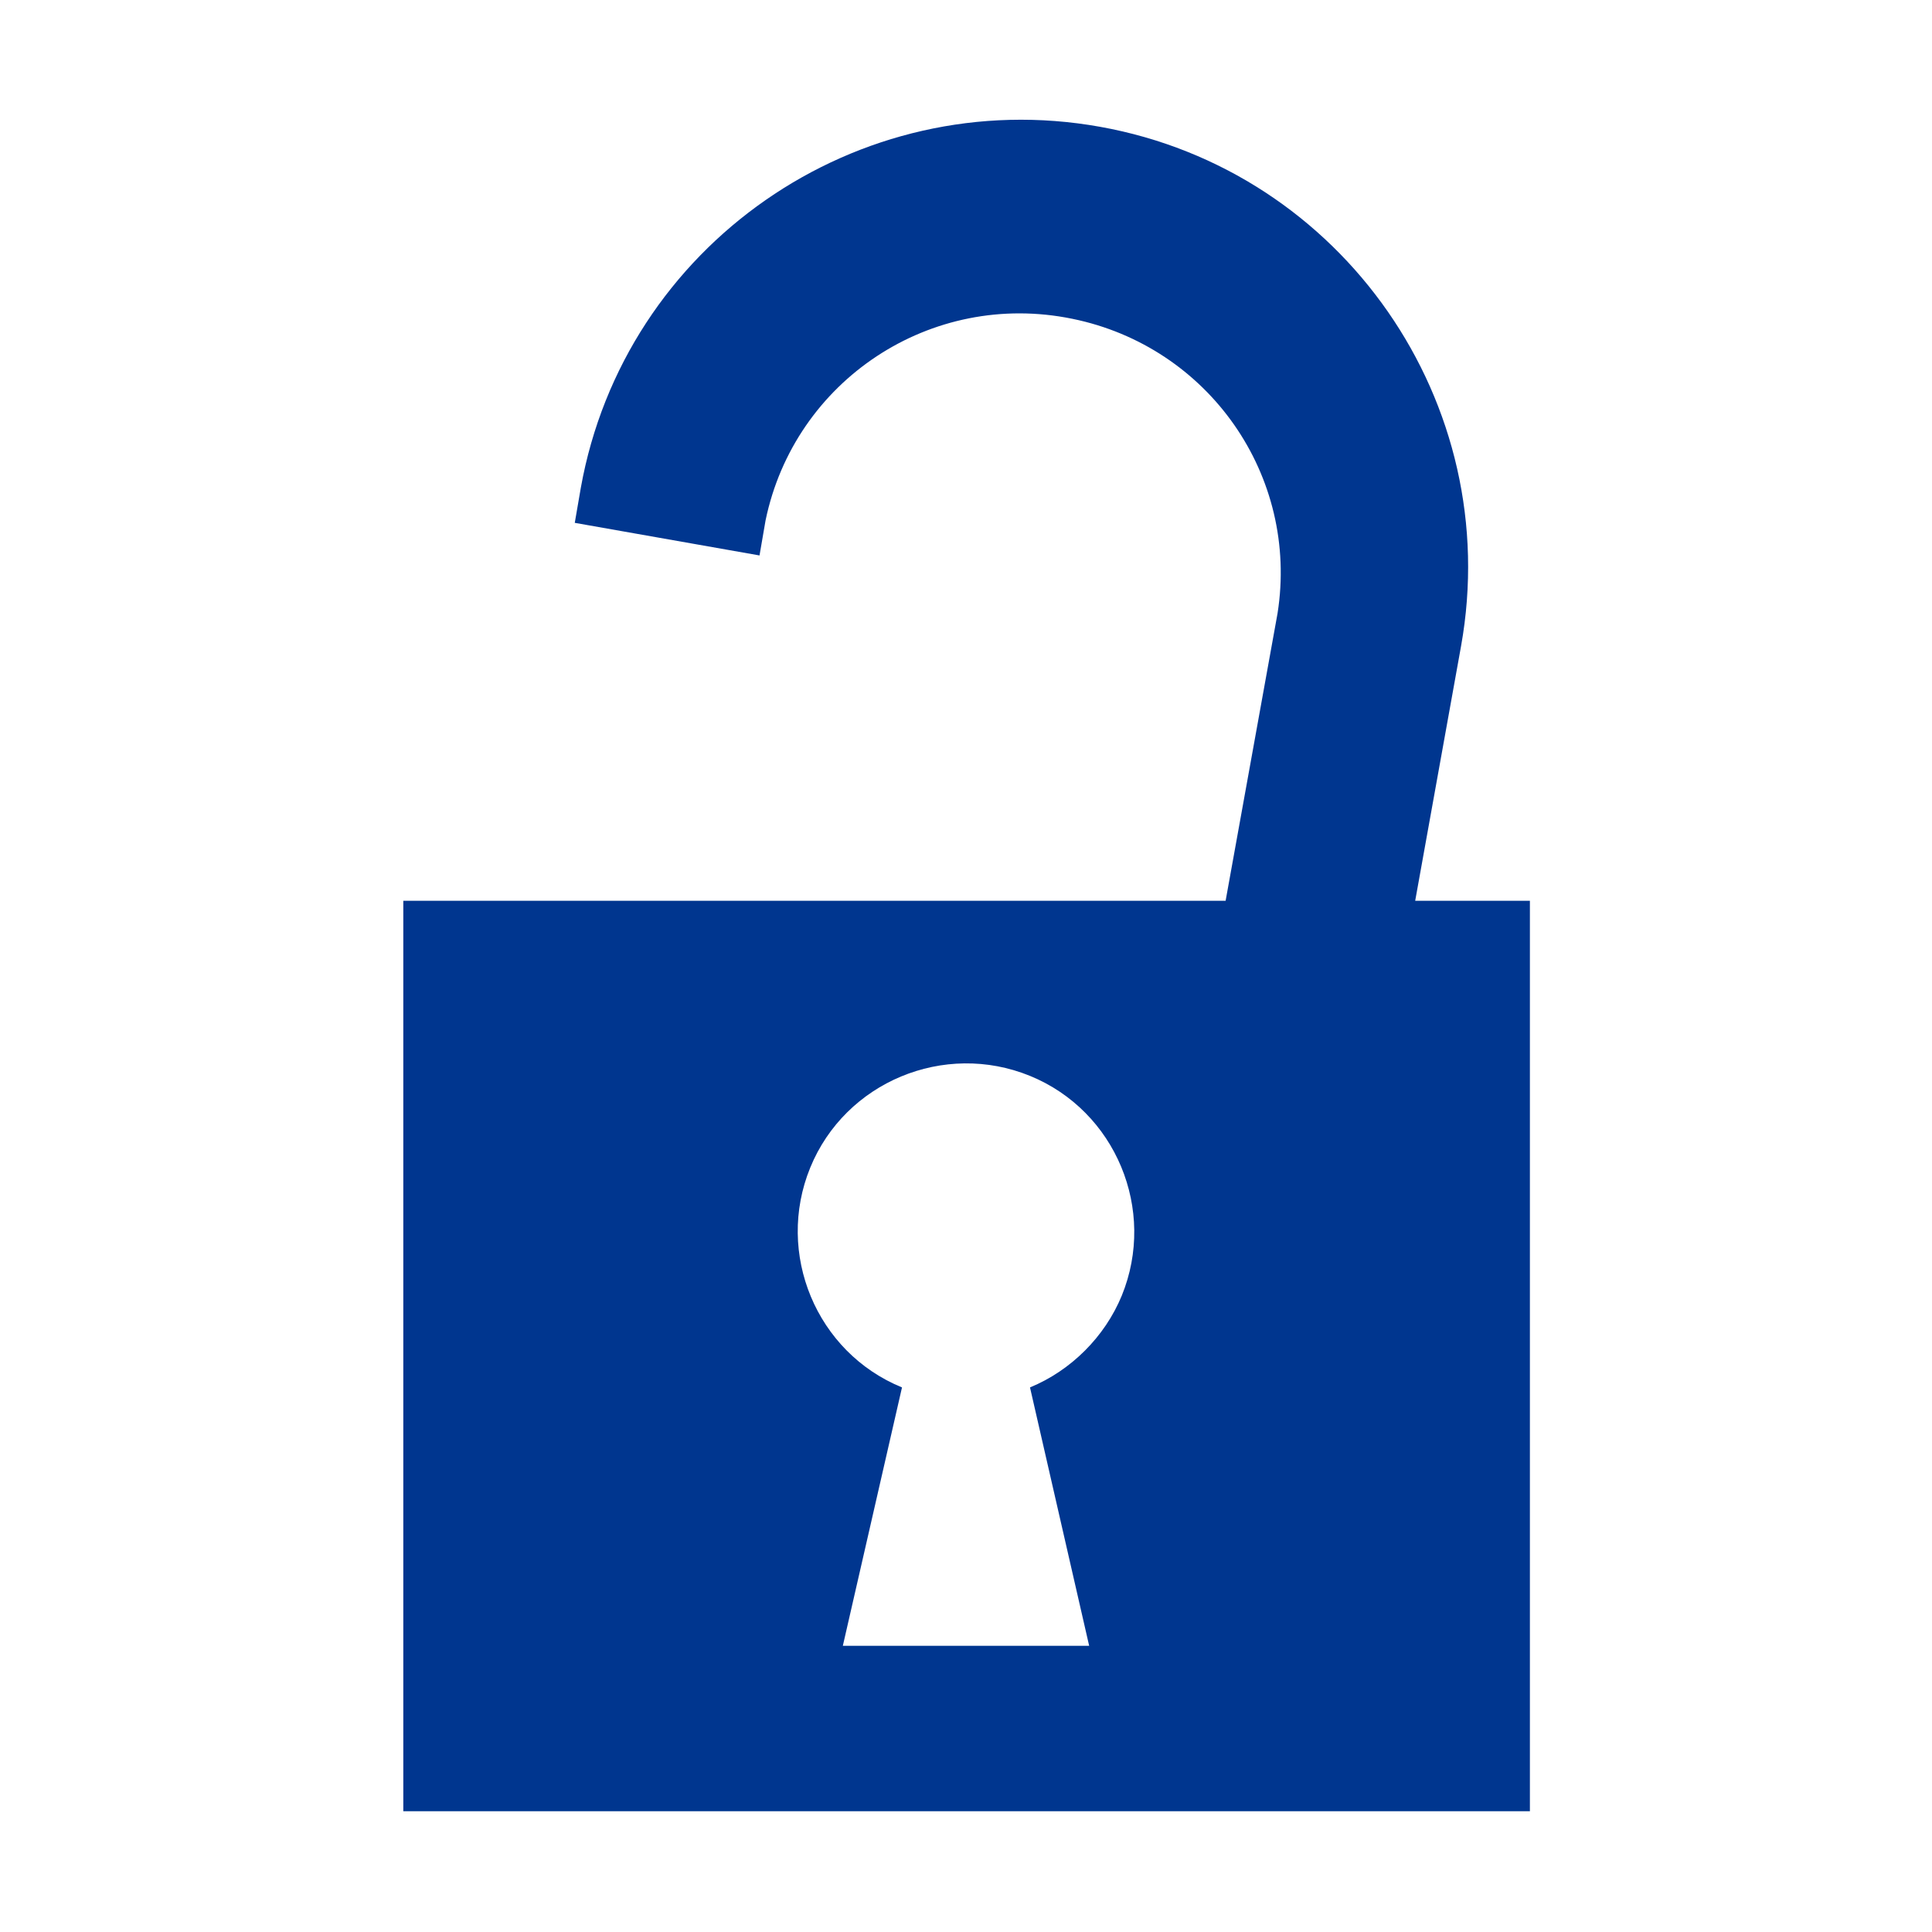 <?xml version="1.0" encoding="utf-8"?>
<!-- Generator: Adobe Illustrator 26.3.1, SVG Export Plug-In . SVG Version: 6.00 Build 0)  -->
<svg version="1.1" id="レイヤー_1" xmlns="http://www.w3.org/2000/svg" xmlns:xlink="http://www.w3.org/1999/xlink" x="0px"
	 y="0px" viewBox="0 0 160 160" style="enable-background:new 0 0 160 160;" xml:space="preserve">
<style type="text/css">
	.st0{fill:#00368F;}
</style>
<path id="パス_274" class="st0" d="M117.2,74.6l3.8-21.1c3.6-20.1-9.8-39.4-29.9-43s-39.4,9.8-43,29.9c0,0,0,0,0,0l-0.5,2.9
	l15.3,2.7l0.5-2.9C65.8,31.5,77.1,24,88.8,26.4c11.3,2.3,18.8,13,17,24.4c0,0-2,11.1-4.3,23.8H33.4V150h93.3V74.6L117.2,74.6z
	 M92.9,107.3c-1.4,3.4-4.2,6.2-7.6,7.6l4.9,21.4H69.8l4.9-21.4c-7.1-2.9-10.5-11.1-7.6-18.2s11.1-10.5,18.2-7.6
	S95.8,100.2,92.9,107.3C92.9,107.3,92.9,107.3,92.9,107.3L92.9,107.3z"/>
</svg>
